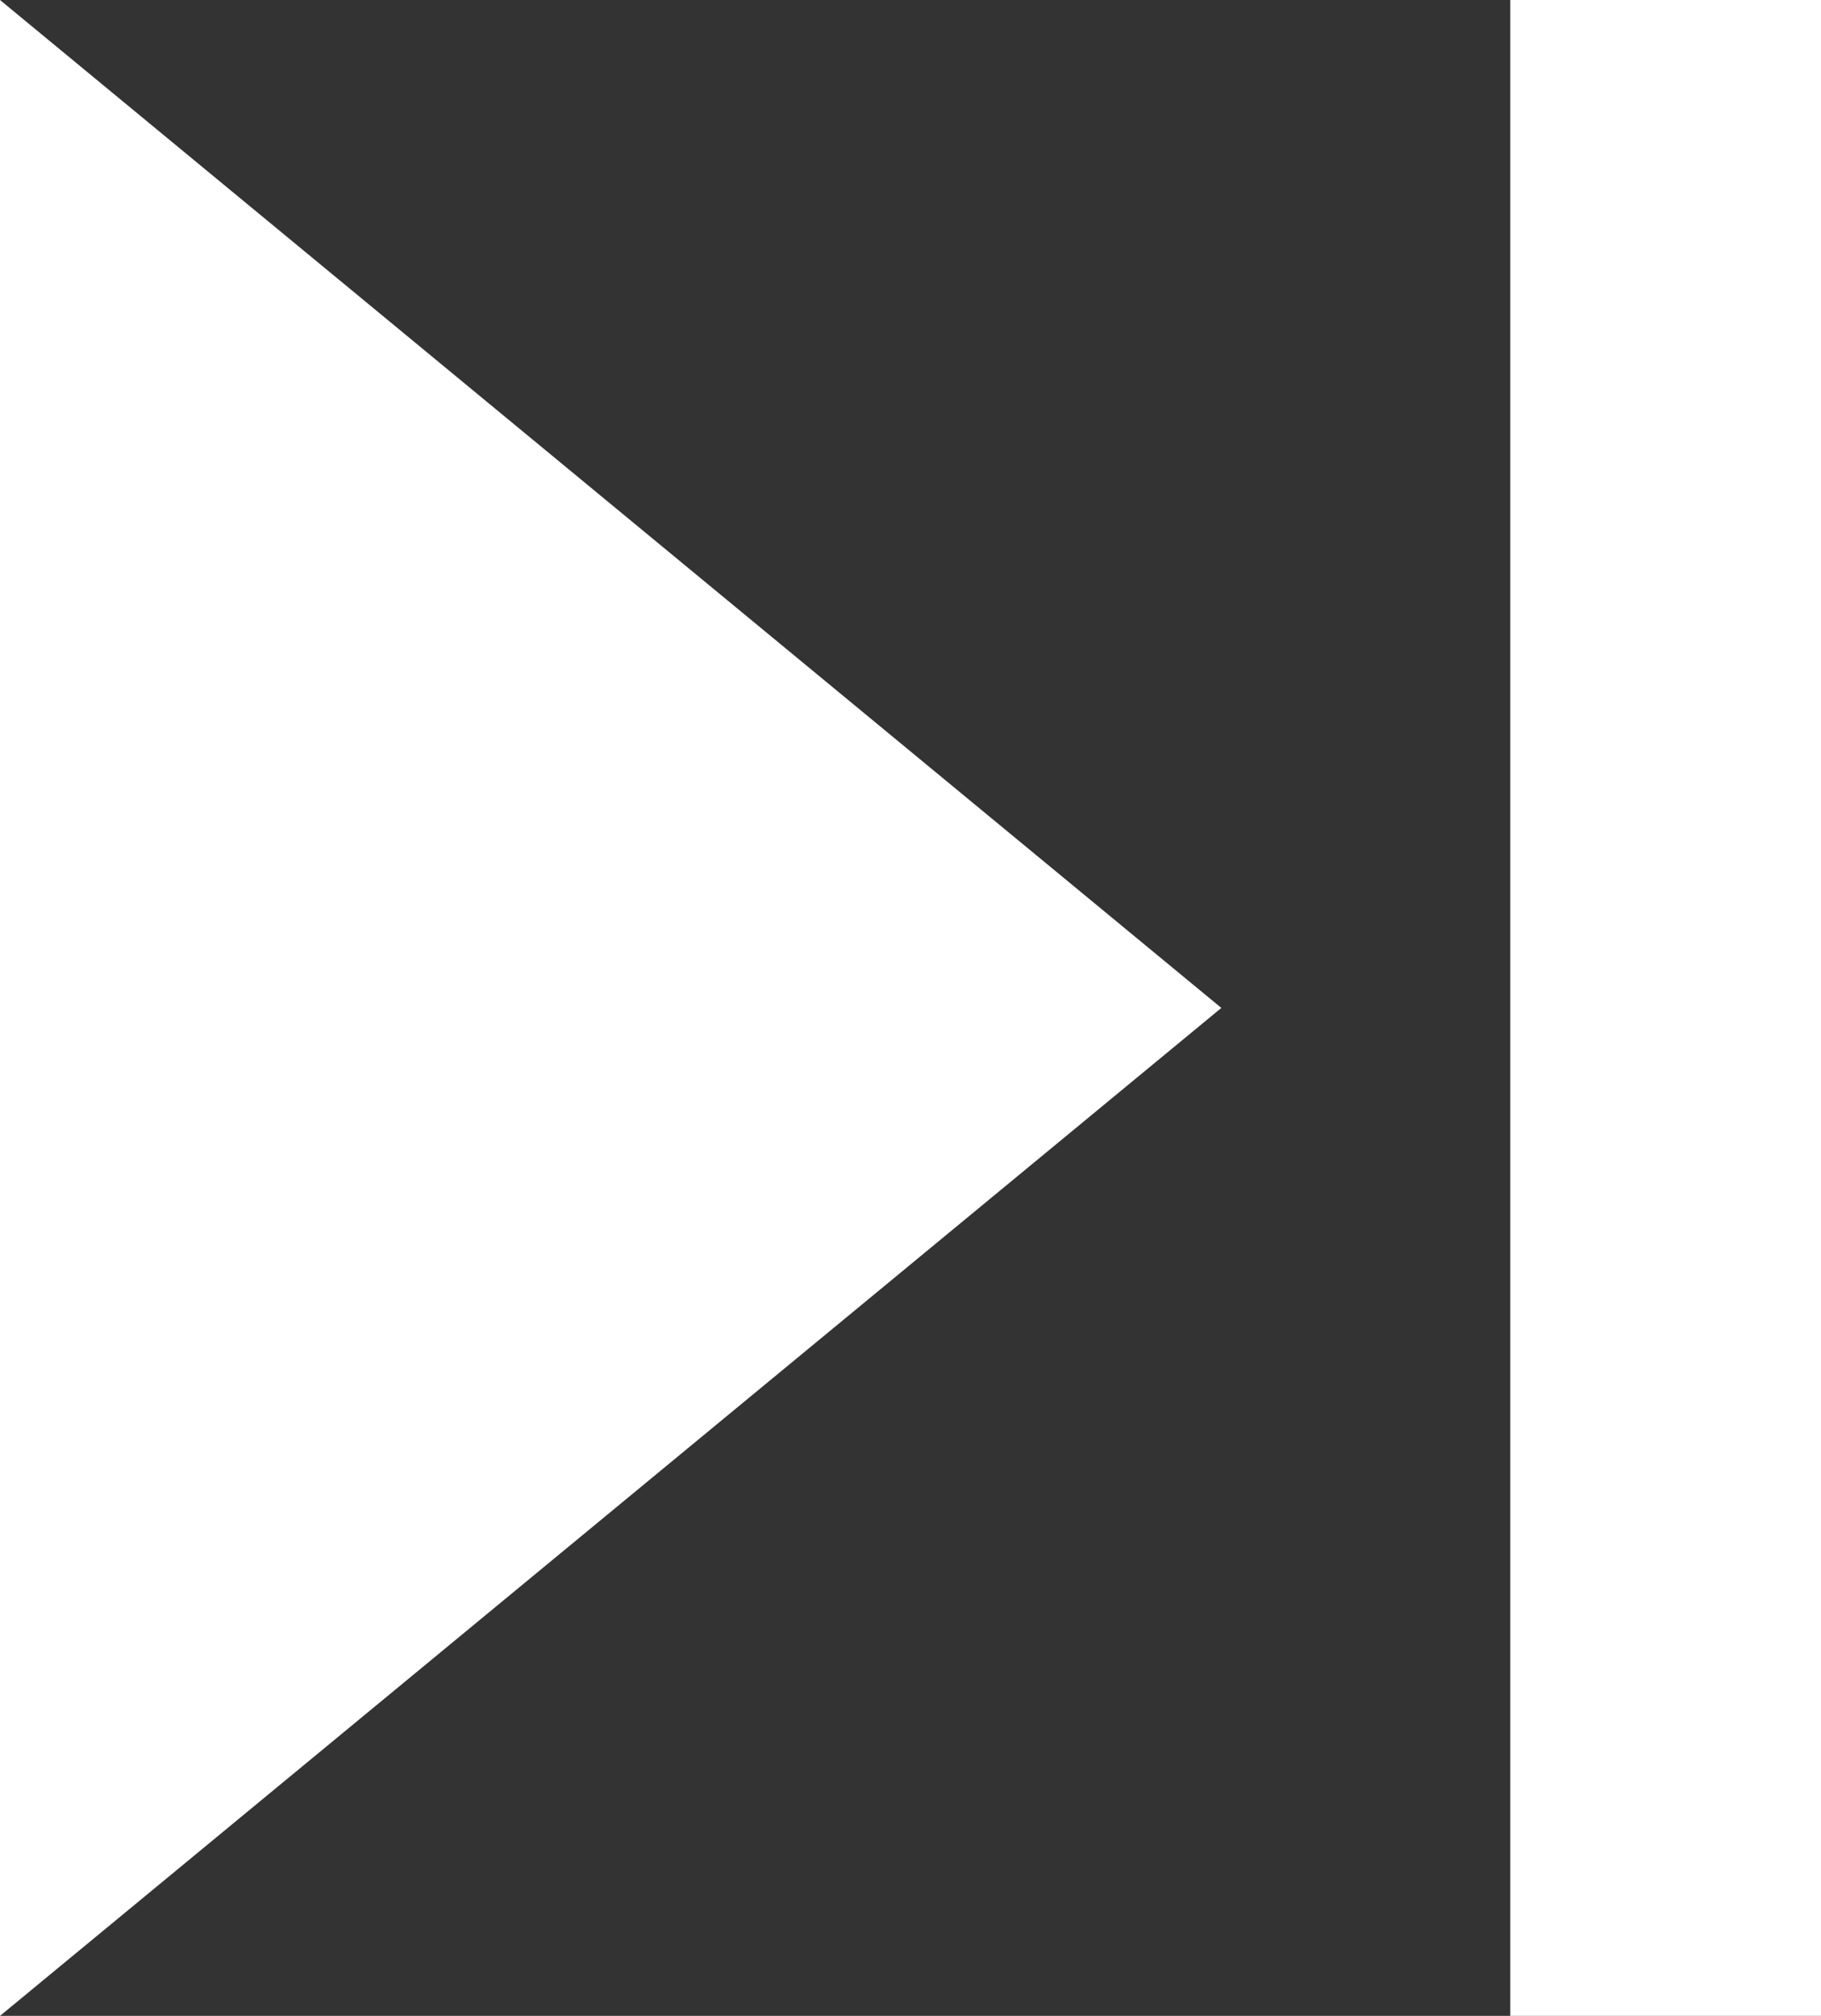 <svg xmlns="http://www.w3.org/2000/svg" width="16.134" height="17.856" viewBox="0 0 16.134 17.856">
  <rect x="0" y="0" width="16.134" height="17.856" fill="#333333" stroke="none"/>
  <g id="그룹_902" data-name="그룹 902" transform="translate(-430.308 -819.545)">
    <path id="패스_355" data-name="패스 355" d="M430.308,825.364V843.22l10.821-8.928Z" transform="translate(0 -5.819)" fill="#fff"/>
    <rect id="사각형_38" data-name="사각형 38" width="2.753" height="17.856" transform="translate(443.689 819.545)" fill="#fff"/>
  </g>
</svg>
